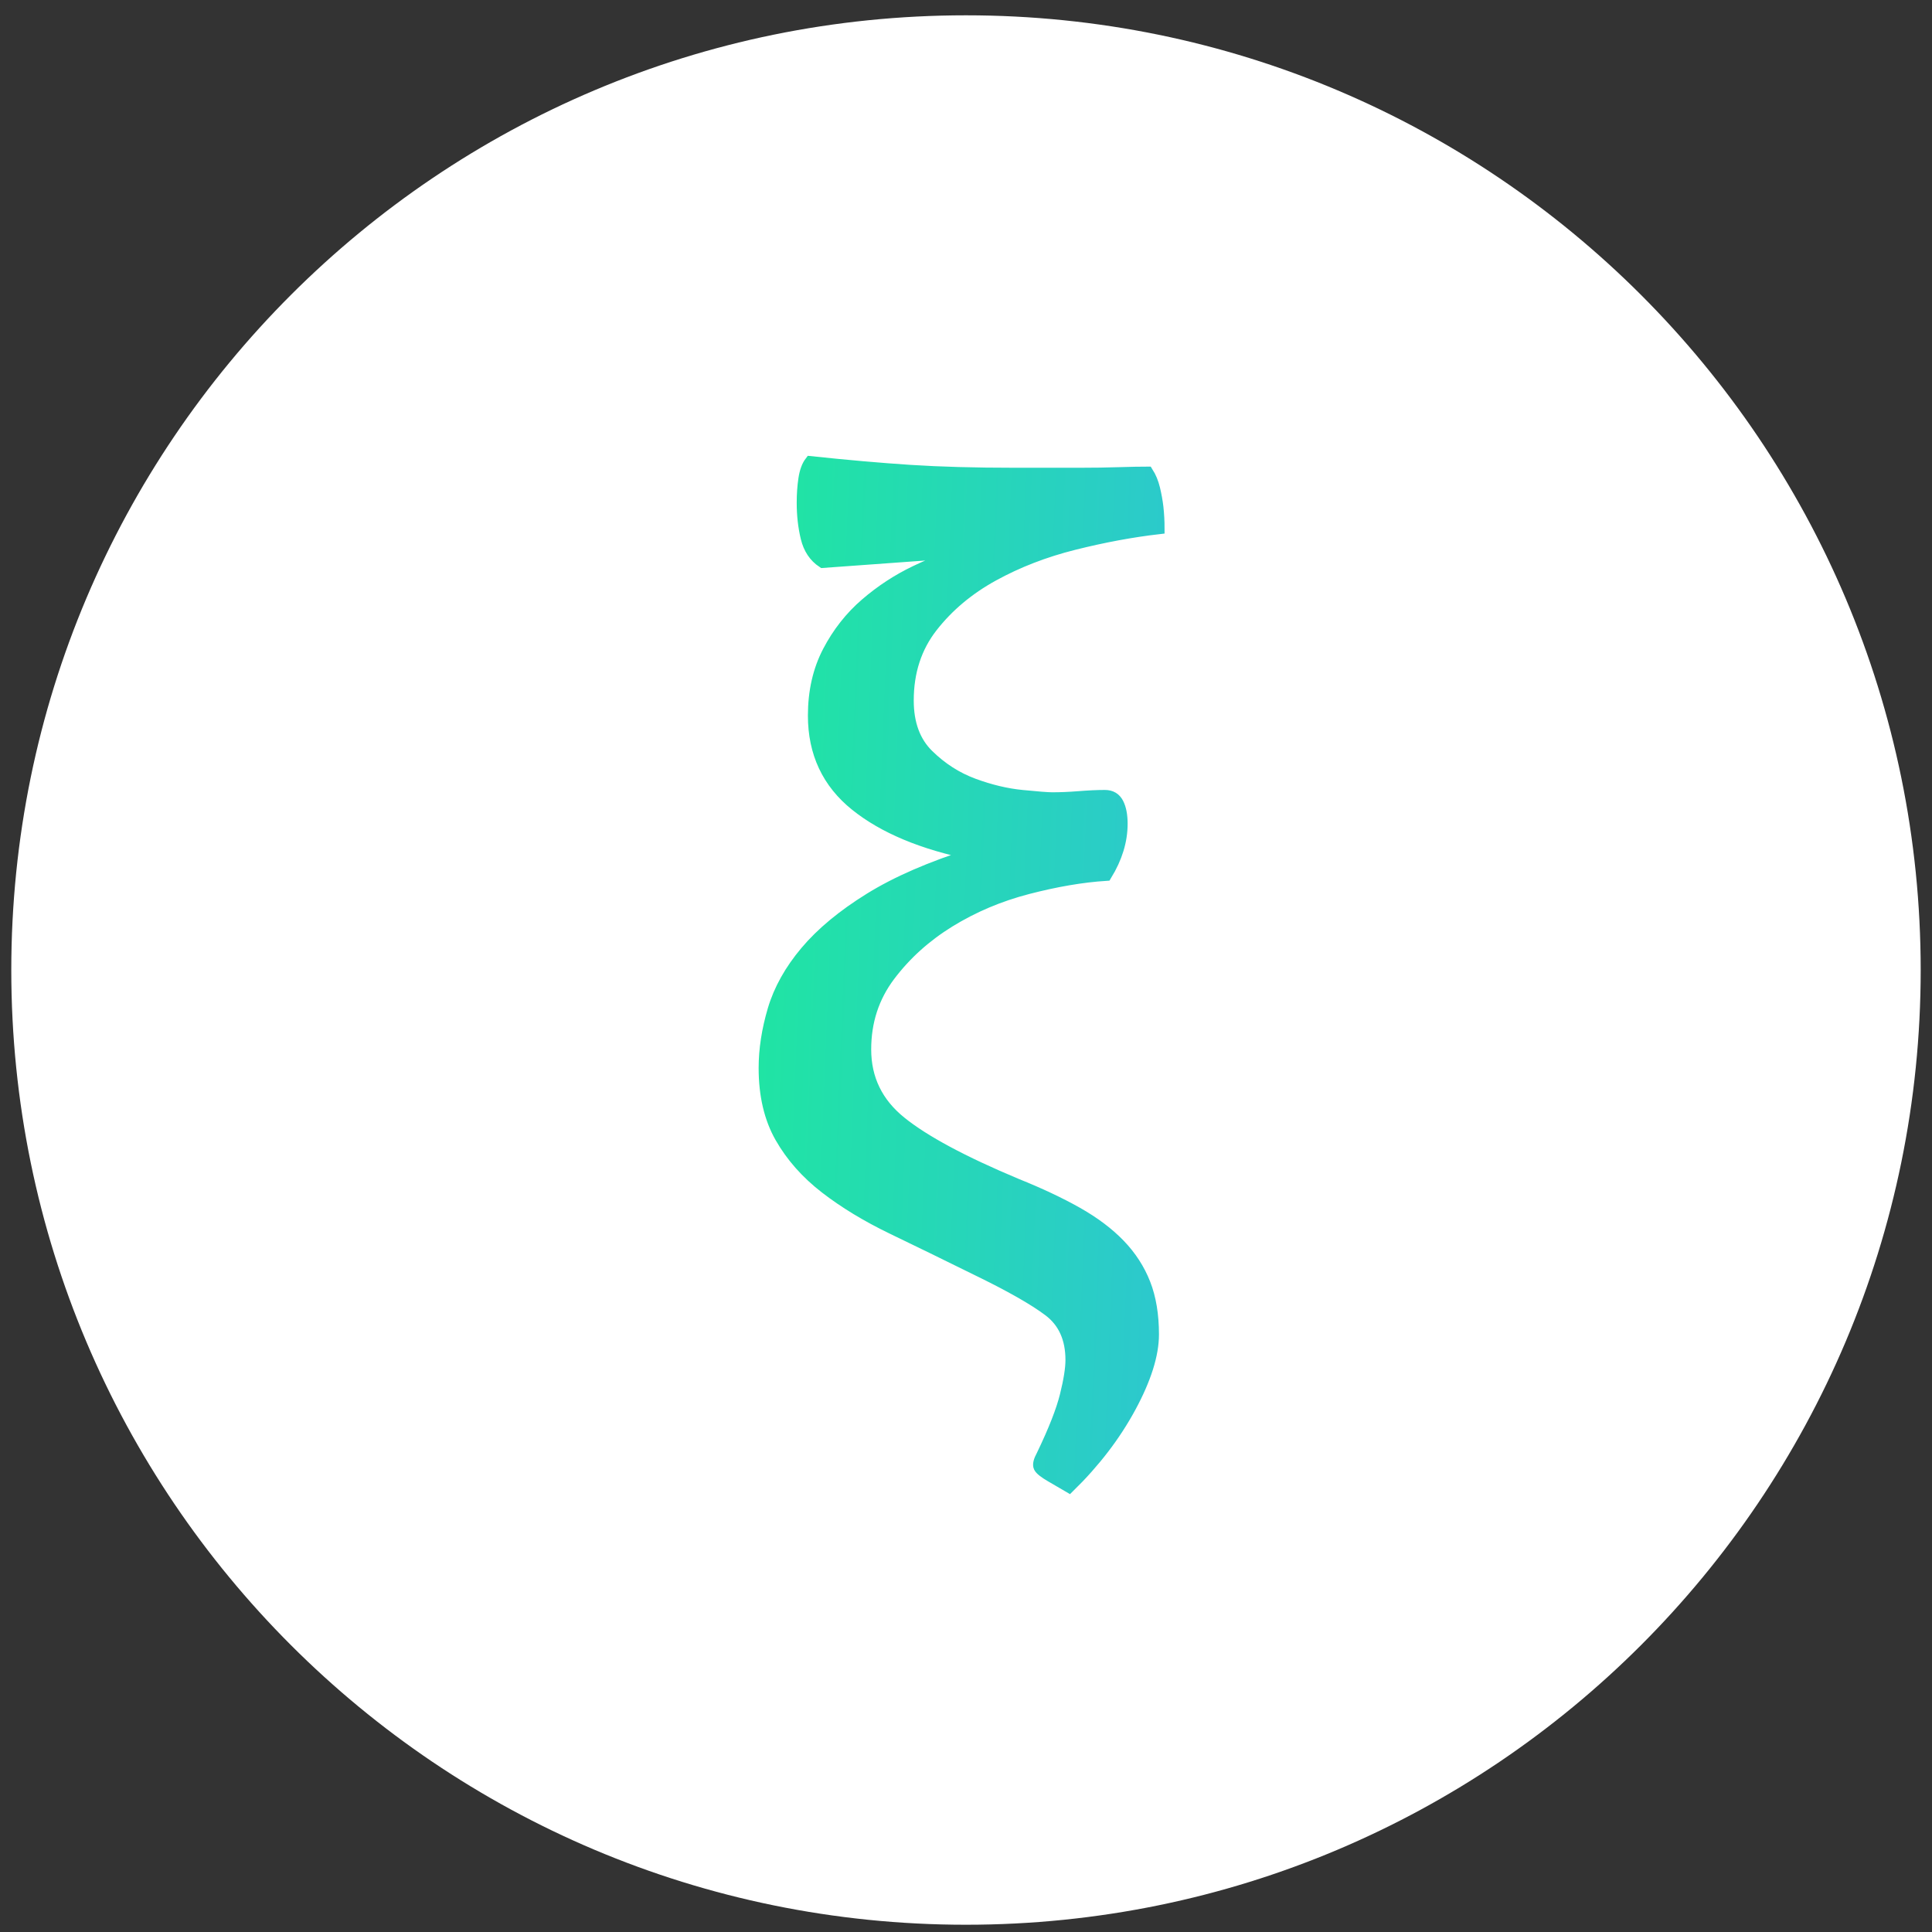 <?xml version="1.0" encoding="UTF-8"?> <svg xmlns="http://www.w3.org/2000/svg" width="82" height="82" viewBox="0 0 82 82" fill="none"><rect x="0" y="0" width="82" height="82" fill="#333333" stroke="none"/> <path d="M40.999 81.692C63.378 81.692 81.52 63.55 81.52 41.171C81.52 18.792 63.378 0.65 40.999 0.65C18.62 0.65 0.479 18.792 0.479 41.171C0.479 63.55 18.62 81.692 40.999 81.692Z" fill="white"></path> <path d="M46.944 37.136C45.93 37.201 44.822 37.391 43.617 37.703C42.413 38.016 41.305 38.485 40.291 39.11C39.277 39.736 38.429 40.501 37.748 41.406C37.067 42.311 36.726 43.356 36.726 44.541C36.726 45.792 37.225 46.82 38.224 47.627C39.221 48.433 40.861 49.313 43.142 50.268C44.124 50.663 44.98 51.066 45.709 51.477C46.437 51.889 47.039 52.341 47.514 52.835C47.99 53.329 48.346 53.88 48.584 54.489C48.822 55.098 48.94 55.814 48.94 56.636C48.94 57.492 48.615 58.521 47.966 59.722C47.316 60.923 46.453 62.051 45.376 63.104L44.615 62.66C44.33 62.495 44.164 62.363 44.117 62.265C44.069 62.166 44.109 62.001 44.235 61.771C44.742 60.718 45.075 59.87 45.233 59.228C45.392 58.587 45.471 58.085 45.471 57.723C45.471 56.801 45.154 56.102 44.52 55.624C43.887 55.147 42.857 54.563 41.431 53.872C40.164 53.246 38.984 52.67 37.891 52.144C36.798 51.617 35.847 51.041 35.039 50.416C34.231 49.791 33.598 49.075 33.138 48.268C32.679 47.462 32.449 46.483 32.449 45.331C32.449 44.541 32.576 43.718 32.829 42.862C33.083 42.007 33.542 41.184 34.208 40.394C34.873 39.604 35.776 38.855 36.916 38.148C38.057 37.44 39.514 36.806 41.289 36.247C39.166 35.819 37.511 35.128 36.322 34.173C35.134 33.219 34.54 31.952 34.54 30.372C34.54 29.352 34.746 28.447 35.158 27.657C35.57 26.867 36.101 26.192 36.75 25.633C37.4 25.073 38.105 24.612 38.865 24.25C39.625 23.888 40.354 23.608 41.051 23.411L34.92 23.855C34.572 23.625 34.342 23.279 34.231 22.818C34.12 22.358 34.065 21.864 34.065 21.337C34.065 20.975 34.089 20.638 34.136 20.325C34.184 20.013 34.271 19.774 34.398 19.609C35.95 19.774 37.36 19.897 38.627 19.98C39.895 20.062 41.368 20.103 43.047 20.103H45.851C46.422 20.103 46.968 20.095 47.491 20.078C48.014 20.062 48.417 20.054 48.703 20.054C48.829 20.251 48.924 20.482 48.988 20.745C49.051 21.008 49.099 21.271 49.13 21.535C49.162 21.831 49.178 22.127 49.178 22.423C48.037 22.555 46.841 22.777 45.59 23.09C44.338 23.403 43.19 23.847 42.144 24.423C41.099 24.999 40.235 25.723 39.554 26.595C38.873 27.467 38.532 28.512 38.532 29.73C38.532 30.718 38.818 31.491 39.388 32.05C39.958 32.61 40.6 33.021 41.313 33.285C42.025 33.548 42.715 33.713 43.38 33.778C44.045 33.844 44.473 33.877 44.663 33.877C45.012 33.877 45.392 33.861 45.804 33.828C46.215 33.795 46.58 33.778 46.897 33.778C47.15 33.778 47.332 33.885 47.443 34.099C47.554 34.313 47.61 34.601 47.61 34.963C47.61 35.687 47.388 36.411 46.944 37.136Z" fill="url(#paint0_linear_33_561)" stroke="url(#paint1_linear_33_561)" stroke-width="0.5"></path> <defs> <linearGradient id="paint0_linear_33_561" x1="32.449" y1="39.06" x2="49.337" y2="39.746" gradientUnits="userSpaceOnUse"> <stop stop-color="#20E4A4"></stop> <stop offset="1" stop-color="#2CC9CC"></stop> </linearGradient> <linearGradient id="paint1_linear_33_561" x1="32.449" y1="39.06" x2="49.337" y2="39.746" gradientUnits="userSpaceOnUse"> <stop stop-color="#20E4A4"></stop> <stop offset="1" stop-color="#2CC9CC"></stop> </linearGradient> </defs> </svg> 
